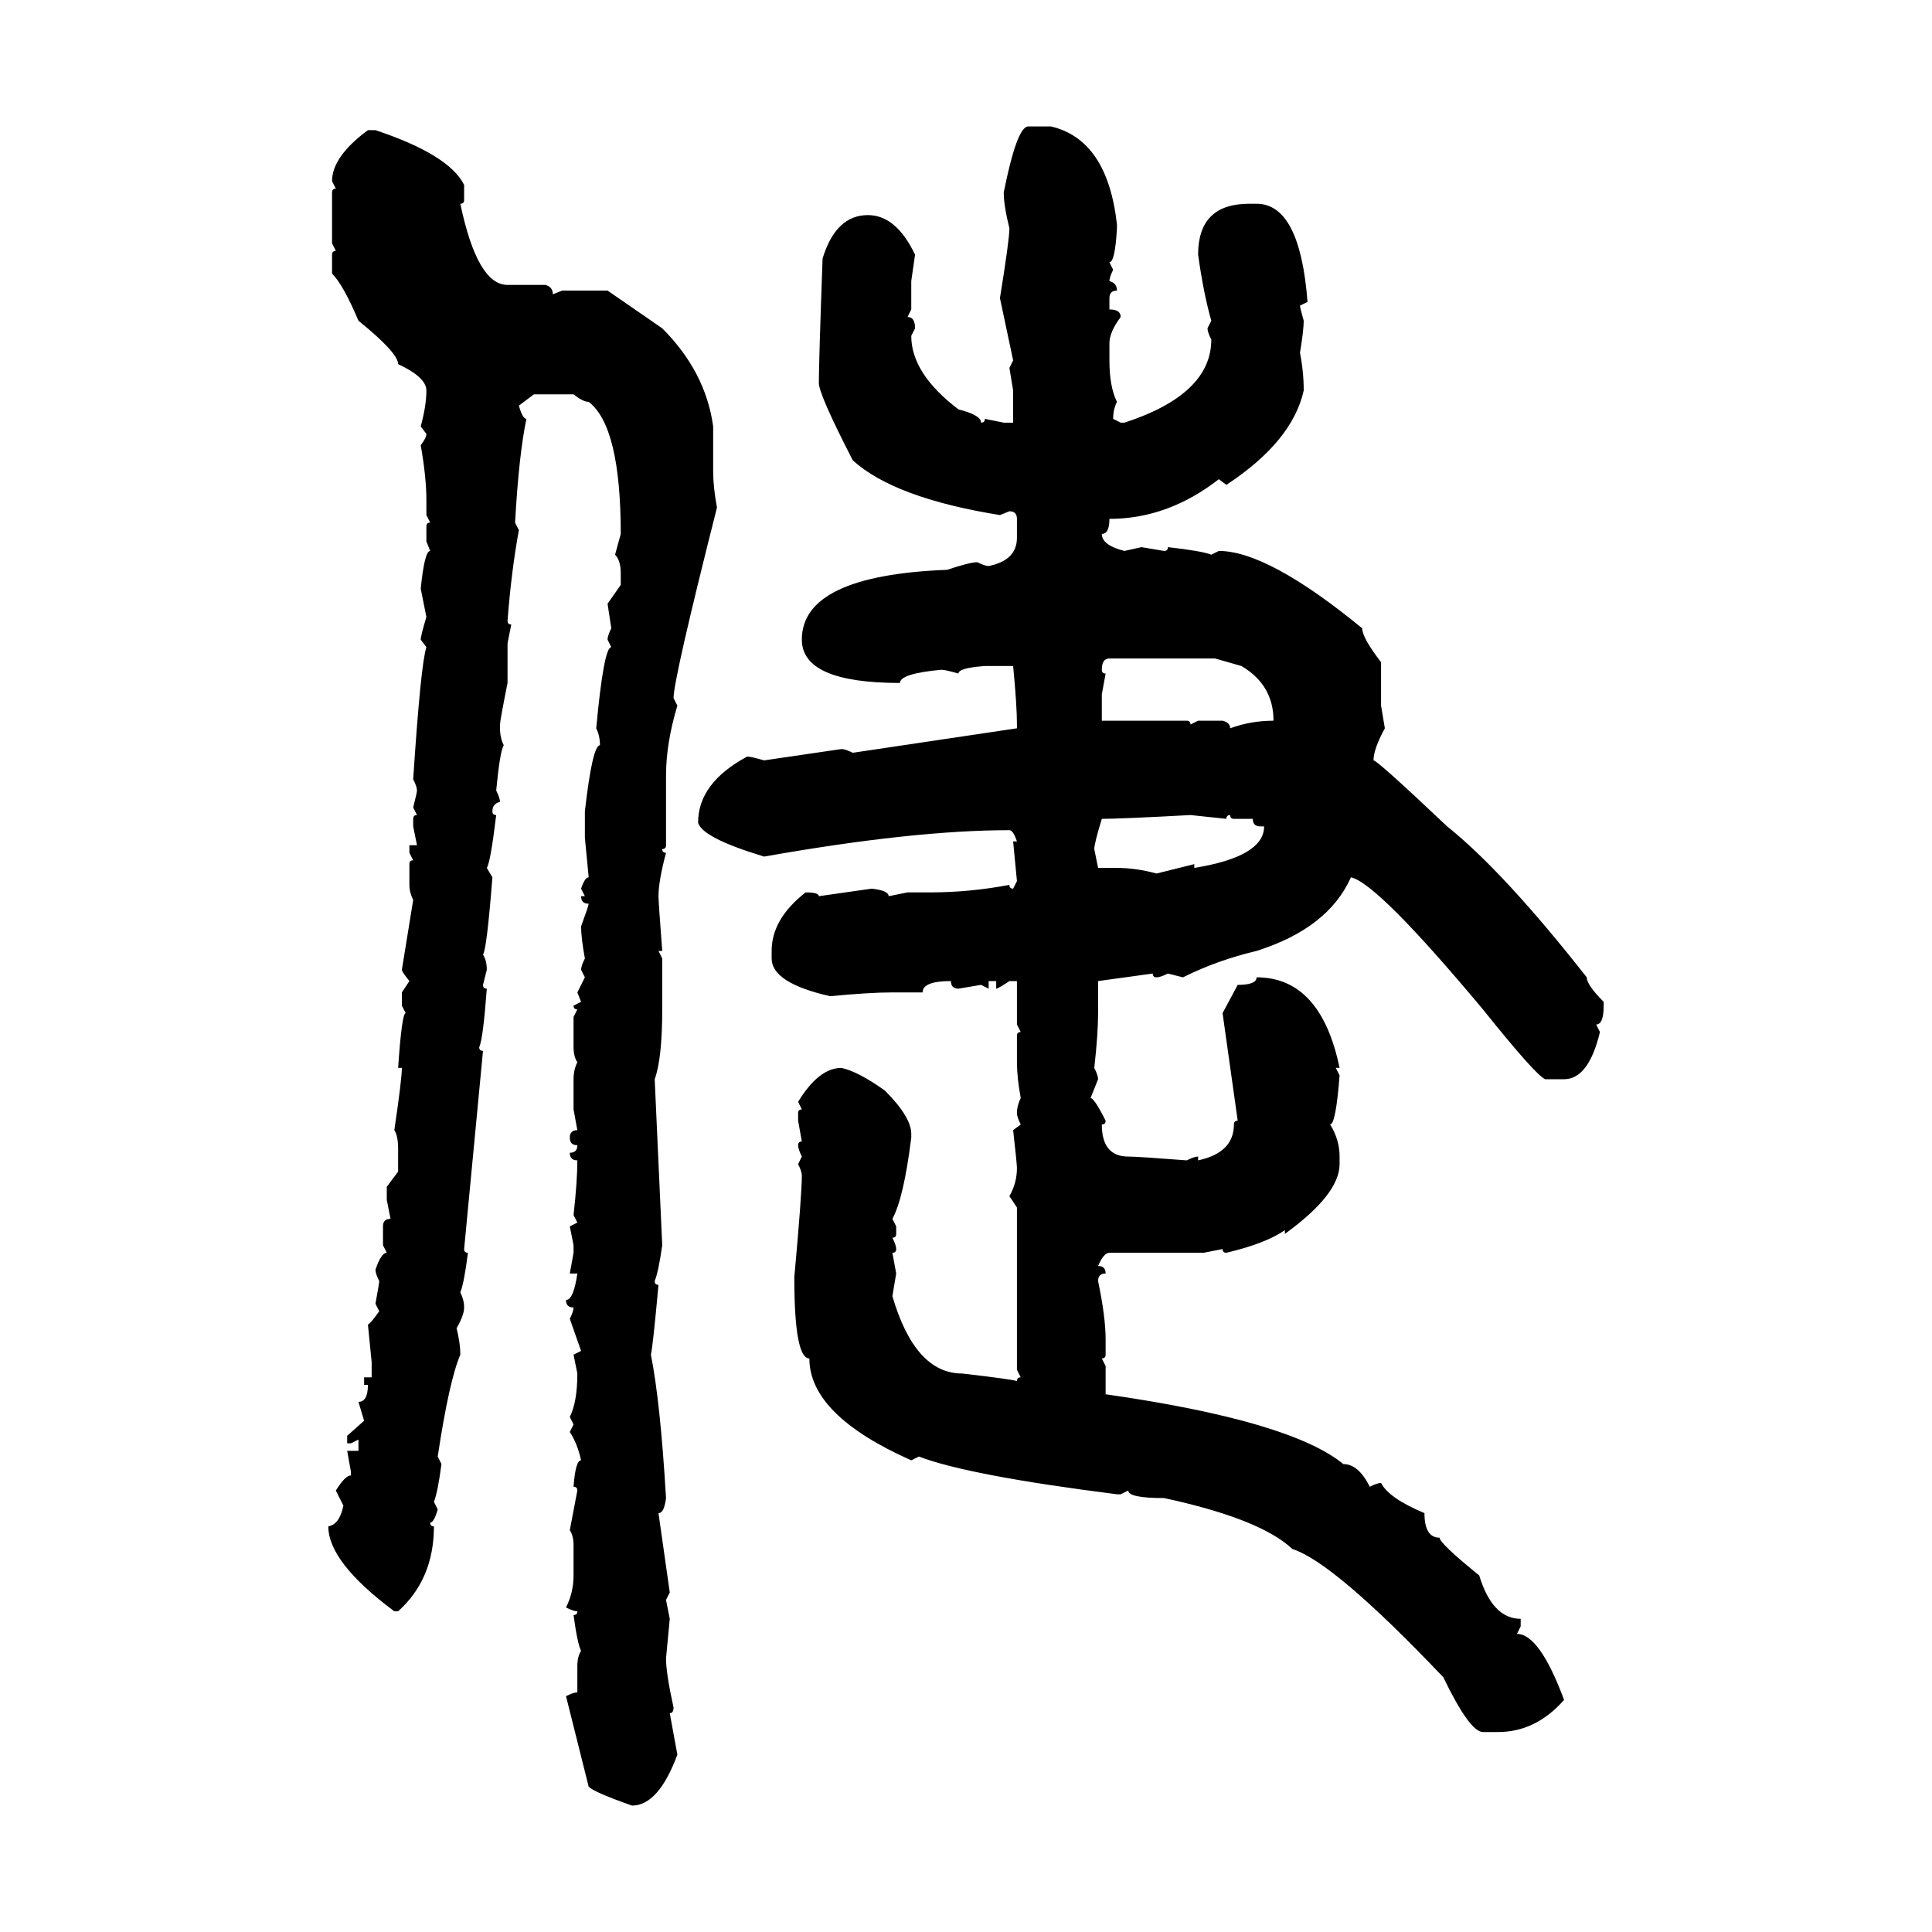 <svg xmlns="http://www.w3.org/2000/svg" xmlns:xlink="http://www.w3.org/1999/xlink" width="300" height="300"><path d="M159.67 19.63L159.67 19.63L163.18 19.63Q171.97 21.68 173.44 34.86L173.44 34.86L173.44 35.45Q173.14 40.72 172.27 40.72L172.27 40.72L172.85 41.89Q172.27 43.07 172.27 43.65L172.27 43.65Q173.44 43.95 173.44 45.12L173.44 45.12Q172.27 45.12 172.27 46.29L172.27 46.29L172.27 48.05Q174.02 48.05 174.02 49.22L174.02 49.22Q172.27 51.56 172.27 53.32L172.27 53.32L172.27 55.96Q172.27 60.06 173.44 62.40L173.44 62.40Q172.85 63.57 172.85 65.04L172.85 65.04L174.02 65.63L174.61 65.63Q188.09 61.23 188.09 52.73L188.09 52.73Q187.50 51.56 187.50 50.98L187.50 50.98L188.09 49.80Q186.91 45.70 186.04 39.55L186.04 39.55Q186.04 31.64 193.95 31.64L193.95 31.64L195.12 31.64Q201.86 31.64 203.03 46.88L203.03 46.88L201.86 47.46Q201.86 47.75 202.44 49.80L202.44 49.80Q202.44 51.27 201.86 54.79L201.86 54.79Q202.44 57.71 202.44 60.64L202.44 60.64Q200.68 68.55 190.43 75.29L190.43 75.29L189.26 74.41Q181.35 80.57 172.27 80.57L172.27 80.57Q172.27 82.91 171.09 82.91L171.09 82.91Q171.09 84.67 174.61 85.55L174.61 85.55L177.25 84.96L180.76 85.55Q181.35 85.55 181.35 84.96L181.35 84.96Q186.62 85.55 188.09 86.13L188.09 86.13L189.26 85.55Q196.88 85.55 211.52 97.56L211.52 97.56Q211.52 99.02 214.45 102.83L214.45 102.83L214.45 109.57L215.04 113.09Q213.28 116.31 213.28 118.07L213.28 118.07Q213.87 118.07 224.71 128.32L224.71 128.32Q233.50 135.35 246.39 151.76L246.39 151.76Q246.39 152.93 249.02 155.57L249.02 155.57L249.02 156.15Q249.02 159.08 247.85 159.08L247.85 159.08L248.44 160.25Q246.68 167.58 242.87 167.58L242.87 167.58L239.94 167.58Q238.48 166.99 230.27 156.74L230.27 156.74Q213.87 137.11 209.77 136.23L209.77 136.23Q206.25 144.14 195.12 147.66L195.12 147.66Q188.96 149.12 183.69 151.76L183.69 151.76L181.35 151.17Q180.18 151.76 179.59 151.76L179.59 151.76Q179.00 151.76 179.00 151.17L179.00 151.17L170.51 152.34L170.51 157.32Q170.51 160.55 169.92 165.82L169.92 165.82Q170.51 166.99 170.51 167.58L170.51 167.58L169.34 170.51Q169.92 170.51 171.68 174.02L171.68 174.02Q171.68 174.61 171.09 174.61L171.09 174.61Q171.09 179.59 175.20 179.59L175.20 179.59Q176.66 179.59 184.28 180.18L184.28 180.18Q185.45 179.59 186.04 179.59L186.04 179.59L186.04 180.18Q191.60 179.00 191.60 174.61L191.60 174.61Q191.60 174.02 192.19 174.02L192.19 174.02L189.84 157.32L192.19 152.93Q195.12 152.93 195.12 151.76L195.12 151.76Q205.08 151.76 208.01 165.82L208.01 165.82L207.42 165.82L208.01 166.99Q207.42 174.61 206.54 174.61L206.54 174.61Q208.01 176.95 208.01 179.59L208.01 179.59L208.01 180.76Q208.01 185.45 199.51 191.60L199.51 191.60L199.51 191.02Q196.58 193.07 190.43 194.53L190.43 194.53Q189.84 194.53 189.84 193.95L189.84 193.95L186.91 194.53L172.27 194.53Q171.39 194.53 170.51 196.58L170.51 196.58Q171.68 196.58 171.68 197.75L171.68 197.75Q170.51 197.75 170.51 198.93L170.51 198.93Q171.68 204.49 171.68 208.01L171.68 208.01L171.68 210.35Q171.68 210.94 171.09 210.94L171.09 210.94L171.68 212.11L171.68 216.50Q200.39 220.61 208.59 227.34L208.59 227.34Q210.94 227.34 212.70 230.86L212.70 230.86Q213.87 230.27 214.45 230.27L214.45 230.27Q215.63 232.62 221.19 234.96L221.19 234.96Q221.19 238.77 223.54 238.77L223.54 238.77Q223.54 239.65 229.69 244.63L229.69 244.63Q231.74 251.37 236.13 251.37L236.13 251.37L236.13 252.54L235.55 253.71Q239.06 253.71 242.87 263.96L242.87 263.96Q238.48 268.95 232.62 268.95L232.62 268.95L230.27 268.95Q228.22 268.95 224.12 260.45L224.12 260.45Q207.13 242.58 200.68 240.53L200.68 240.53Q195.70 235.84 180.76 232.62L180.76 232.62Q175.20 232.62 175.20 231.45L175.20 231.45L174.02 232.03L173.44 232.03Q150.29 229.10 142.68 226.17L142.68 226.17L141.50 226.76Q125.68 219.73 125.68 210.94L125.68 210.94Q123.34 210.94 123.34 198.34L123.34 198.34Q124.51 185.45 124.51 182.52L124.51 182.52Q124.51 181.93 123.93 180.76L123.93 180.76L124.51 179.59Q123.93 178.42 123.93 177.83L123.93 177.83Q123.93 177.25 124.51 177.25L124.51 177.25L123.93 174.02L123.93 172.85Q123.93 172.27 124.51 172.27L124.51 172.27L123.93 171.09Q127.15 165.82 130.66 165.82L130.66 165.82Q133.30 166.41 137.40 169.34L137.40 169.34Q141.50 173.44 141.50 176.07L141.50 176.07L141.50 176.66Q140.33 186.04 138.57 189.26L138.57 189.26L139.16 190.43L139.16 191.60Q139.16 192.19 138.57 192.19L138.57 192.19Q139.16 193.36 139.16 193.95L139.16 193.95Q139.16 194.53 138.57 194.53L138.57 194.53L139.16 197.75L138.57 201.27Q142.09 213.28 149.41 213.28L149.41 213.28Q157.03 214.16 157.91 214.45L157.91 214.45Q157.91 213.87 158.50 213.87L158.50 213.87L157.91 212.70L157.91 187.50L156.74 185.74Q157.91 183.69 157.91 181.35L157.91 181.35Q157.91 180.76 157.32 175.49L157.32 175.49L158.50 174.61Q157.91 173.44 157.91 172.85L157.91 172.85Q157.91 171.68 158.50 170.51L158.50 170.51Q157.91 167.29 157.91 164.94L157.91 164.94L157.91 160.84Q157.91 160.25 158.50 160.25L158.50 160.25L157.91 159.08L157.91 152.34L156.74 152.34Q154.98 153.52 154.69 153.52L154.69 153.52L154.69 152.34L153.52 152.34L153.52 153.52L152.34 152.93L148.83 153.52Q147.66 153.52 147.66 152.34L147.66 152.34Q143.26 152.34 143.26 154.10L143.26 154.10L138.57 154.10Q135.06 154.10 128.91 154.69L128.91 154.69Q119.82 152.64 119.82 148.83L119.82 148.83L119.82 147.66Q119.82 142.68 125.10 138.57L125.10 138.57Q127.15 138.57 127.15 139.16L127.15 139.16L135.35 137.99Q137.99 138.28 137.99 139.16L137.99 139.16L140.92 138.57L144.43 138.57Q150.59 138.57 156.74 137.40L156.74 137.40Q156.74 137.99 157.32 137.99L157.32 137.99L157.91 136.82L157.32 130.66L157.91 130.66Q157.32 128.91 156.74 128.91L156.74 128.91Q141.80 128.91 118.65 133.01L118.65 133.01Q108.98 130.08 108.40 127.73L108.40 127.73Q108.40 121.58 116.02 117.48L116.02 117.48Q116.60 117.48 118.65 118.07L118.65 118.07L130.66 116.31Q131.25 116.31 132.42 116.89L132.42 116.89L157.91 113.09L157.91 112.50Q157.91 109.57 157.32 103.42L157.32 103.42L152.93 103.42Q148.83 103.71 148.83 104.59L148.83 104.59Q146.78 104.00 146.19 104.00L146.19 104.00Q139.75 104.59 139.75 106.05L139.75 106.05Q124.51 106.05 124.51 99.32L124.51 99.32Q124.51 89.36 147.07 88.48L147.07 88.48Q150.59 87.30 151.76 87.30L151.76 87.30Q152.93 87.89 153.52 87.89L153.52 87.89Q157.91 87.01 157.91 83.50L157.91 83.50L157.91 80.57Q157.91 79.39 156.74 79.39L156.74 79.39L155.27 79.98Q138.87 77.34 132.42 71.48L132.42 71.48Q127.15 61.23 127.15 59.47L127.15 59.47Q127.15 56.25 127.73 40.14L127.73 40.14Q129.79 33.40 134.77 33.40L134.77 33.40Q139.16 33.40 142.09 39.55L142.09 39.55L141.50 43.65L141.50 48.05L140.92 49.22Q142.09 49.22 142.09 50.98L142.09 50.98L141.50 52.15Q141.50 58.01 148.83 63.57L148.83 63.57Q152.34 64.45 152.34 65.63L152.34 65.63Q152.93 65.63 152.93 65.04L152.93 65.04L155.86 65.63L157.32 65.63L157.32 60.64L156.74 57.13L157.32 55.96L155.27 46.29Q156.74 37.21 156.74 35.45L156.74 35.45Q155.86 31.93 155.86 29.88L155.86 29.88Q157.91 19.63 159.67 19.63ZM57.13 20.21L57.13 20.21L58.30 20.21Q69.73 24.02 72.07 28.71L72.07 28.71L72.07 31.05Q72.07 31.64 71.48 31.64L71.48 31.64Q74.12 44.24 78.81 44.24L78.81 44.24L84.67 44.24Q85.84 44.53 85.84 45.70L85.84 45.70L87.30 45.12L94.34 45.12L102.83 50.98Q109.57 57.71 110.74 66.21L110.74 66.21L110.74 73.24Q110.74 75.59 111.33 78.81L111.33 78.81Q104.59 105.47 104.59 108.40L104.59 108.40L105.18 109.57Q103.42 115.43 103.42 120.41L103.42 120.41L103.42 131.25Q103.42 131.84 102.83 131.84L102.83 131.84Q102.83 132.42 103.42 132.42L103.42 132.42Q102.25 136.82 102.25 139.16L102.25 139.16Q102.25 140.04 102.83 147.66L102.83 147.66L102.25 147.66L102.83 148.83L102.83 156.74Q102.83 164.36 101.66 167.58L101.66 167.58L102.83 193.36Q102.25 197.46 101.66 198.93L101.66 198.93Q101.66 199.51 102.25 199.51L102.25 199.51Q101.37 209.18 101.07 210.35L101.07 210.35Q102.54 217.68 103.42 232.62L103.42 232.62Q103.13 234.96 102.25 234.96L102.25 234.96L104.00 247.27L103.42 248.44L104.00 251.37L103.42 257.52Q103.42 259.86 104.59 265.14L104.59 265.14Q104.59 266.02 104.00 266.02L104.00 266.02L105.18 272.46Q102.25 280.37 98.14 280.37L98.14 280.37Q92.29 278.32 91.41 277.44L91.41 277.44L87.89 263.38Q89.06 262.79 89.65 262.79L89.65 262.79L89.65 258.69Q89.65 257.23 90.23 256.35L90.23 256.35Q89.65 255.18 89.06 250.78L89.06 250.78Q89.65 250.78 89.65 250.20L89.65 250.20Q89.06 250.20 87.89 249.61L87.89 249.61Q89.06 247.27 89.06 244.63L89.06 244.63L89.06 239.94Q89.06 238.48 88.48 237.60L88.48 237.60L89.65 231.45Q89.65 230.86 89.06 230.86L89.06 230.86Q89.36 226.76 90.23 226.76L90.23 226.76Q89.65 224.12 88.48 222.36L88.48 222.36L89.06 221.19L88.48 220.02Q89.65 217.68 89.65 213.28L89.65 213.28L89.06 210.35L90.23 209.77L88.48 204.79Q89.06 203.61 89.06 203.03L89.06 203.03Q87.89 203.03 87.89 201.86L87.89 201.86Q89.06 201.86 89.65 197.75L89.65 197.75L88.48 197.75L89.06 194.53L89.06 193.36L88.48 190.43L89.65 189.84L89.06 188.67Q89.65 183.40 89.65 180.18L89.65 180.18Q88.48 180.18 88.48 179.00L88.48 179.00Q89.65 179.00 89.65 177.83L89.65 177.83Q88.48 177.83 88.48 176.66L88.48 176.66Q88.48 175.49 89.65 175.49L89.65 175.49L89.06 172.27L89.06 167.58Q89.06 166.11 89.65 164.94L89.65 164.94Q89.06 164.06 89.06 162.60L89.06 162.60L89.06 157.91L89.65 156.74Q89.06 156.74 89.06 156.15L89.06 156.15L90.23 155.57L89.65 154.10L90.82 151.76L90.23 150.59Q90.23 150 90.82 148.83L90.82 148.83Q90.23 145.61 90.23 143.85L90.23 143.85Q91.41 140.63 91.41 140.33L91.41 140.33Q90.23 140.33 90.23 139.16L90.23 139.16L90.82 139.16L90.23 137.99Q90.82 136.23 91.41 136.23L91.41 136.23L90.82 130.08L90.82 125.98Q91.99 115.72 93.16 115.72L93.16 115.72Q93.16 114.26 92.58 113.09L92.58 113.09Q93.75 100.49 94.92 100.49L94.92 100.49L94.34 99.32Q94.34 98.73 94.92 97.56L94.92 97.56L94.34 93.75L96.39 90.82L96.39 89.06Q96.39 87.01 95.51 86.13L95.51 86.13L96.39 82.91Q96.39 66.21 91.41 62.40L91.41 62.40Q90.53 62.40 89.06 61.23L89.06 61.23L82.91 61.23L80.57 62.99Q81.15 65.04 81.74 65.04L81.74 65.04Q80.57 70.61 79.98 81.15L79.98 81.15L80.57 82.32Q79.39 88.77 78.81 96.39L78.81 96.39Q78.81 96.97 79.39 96.97L79.39 96.97L78.81 99.90L78.81 106.05Q77.64 111.91 77.64 112.50L77.64 112.50L77.64 113.09Q77.64 114.55 78.22 115.72L78.22 115.72Q77.64 116.60 77.05 122.75L77.05 122.75Q77.64 123.93 77.64 124.51L77.64 124.51Q76.46 124.80 76.46 125.98L76.46 125.98Q76.46 126.56 77.05 126.56L77.05 126.56Q76.17 133.89 75.59 134.77L75.59 134.77L76.46 136.23Q75.59 147.36 75 148.24L75 148.24Q75.59 149.12 75.59 150.59L75.59 150.59L75 152.93Q75 153.52 75.59 153.52L75.59 153.52Q75 161.43 74.41 162.60L74.41 162.60Q74.41 163.18 75 163.18L75 163.18L72.07 193.95Q72.07 194.53 72.66 194.53L72.66 194.53Q72.07 199.22 71.48 200.68L71.48 200.68Q72.07 201.86 72.07 203.03L72.07 203.03Q72.07 204.20 70.90 206.25L70.90 206.25Q71.48 208.59 71.48 210.35L71.48 210.35Q69.73 214.45 67.97 226.17L67.97 226.17L68.55 227.34Q67.97 231.74 67.38 233.20L67.38 233.20L67.97 234.38Q67.38 236.43 66.80 236.43L66.80 236.43Q66.80 237.01 67.38 237.01L67.38 237.01Q67.38 245.21 61.82 250.20L61.82 250.20L61.23 250.20Q50.98 242.58 50.98 237.01L50.98 237.01Q52.73 236.72 53.32 233.79L53.32 233.79L52.15 231.45Q53.61 229.10 54.49 229.10L54.49 229.10L54.49 228.52L53.91 225.29L55.66 225.29L55.66 223.54L54.49 224.12L53.91 224.12L53.91 222.95L56.54 220.61L55.66 217.68Q57.13 217.68 57.13 215.04L57.13 215.04L56.54 215.04L56.54 213.87L57.71 213.87L57.71 211.52L57.13 205.66Q57.42 205.66 58.89 203.61L58.89 203.61L58.30 202.44Q58.89 199.22 58.89 198.93L58.89 198.93Q58.30 197.75 58.30 197.17L58.30 197.17Q59.18 194.53 60.06 194.53L60.06 194.53L59.47 193.36L59.47 190.43Q59.47 189.26 60.64 189.26L60.64 189.26L60.06 186.33L60.06 184.28L61.82 181.93L61.82 178.42Q61.82 176.37 61.23 175.49L61.23 175.49Q62.40 167.58 62.40 165.82L62.40 165.82L61.82 165.82Q62.40 157.32 62.99 157.32L62.99 157.32L62.40 156.15L62.40 154.10L63.57 152.34Q62.40 150.88 62.40 150.59L62.40 150.59L64.16 139.75Q63.57 138.57 63.57 137.40L63.57 137.40L63.57 134.18Q63.57 133.59 64.16 133.59L64.16 133.59L63.57 132.42L63.57 131.25L64.75 131.25L64.16 128.32L64.16 127.15Q64.16 126.56 64.75 126.56L64.75 126.56L64.16 125.39Q64.75 123.05 64.75 122.75L64.75 122.75Q64.75 122.17 64.16 121.00L64.16 121.00Q65.33 103.13 66.21 100.49L66.21 100.49L65.33 99.32Q65.33 98.73 66.21 95.80L66.21 95.80L65.33 91.41Q65.92 85.55 66.80 85.55L66.80 85.55L66.21 84.08L66.21 81.74Q66.21 81.15 66.80 81.15L66.80 81.15L66.21 79.98L66.21 77.64Q66.21 74.12 65.33 69.14L65.33 69.14Q66.21 67.97 66.21 67.38L66.21 67.38L65.33 66.21Q66.21 62.99 66.21 60.64L66.21 60.64Q66.21 58.59 61.82 56.54L61.82 56.54Q61.82 54.79 55.66 49.80L55.66 49.80Q53.32 44.24 51.56 42.48L51.56 42.48L51.56 39.55Q51.56 38.96 52.15 38.96L52.15 38.96L51.56 37.79L51.56 29.88Q51.56 29.30 52.15 29.30L52.15 29.30L51.56 28.13Q51.56 24.32 57.13 20.21ZM171.09 104.00L171.09 104.00Q171.09 104.59 171.68 104.59L171.68 104.59L171.09 107.81L171.09 111.91L184.28 111.91Q184.86 111.91 184.86 112.50L184.86 112.50L186.04 111.91L189.84 111.91Q191.02 112.21 191.02 113.09L191.02 113.09Q194.24 111.91 197.75 111.91L197.75 111.91Q197.75 106.35 192.77 103.42L192.77 103.42L188.67 102.25L172.27 102.25Q171.09 102.25 171.09 104.00ZM171.09 127.15L171.09 127.15Q169.92 130.96 169.92 131.84L169.92 131.84L170.51 134.77L173.44 134.77Q176.37 134.77 179.59 135.64L179.59 135.64L185.45 134.18L185.45 134.77Q196.29 133.01 196.29 128.32L196.29 128.32L195.70 128.32Q194.53 128.32 194.53 127.15L194.53 127.15L191.60 127.15Q191.02 127.15 191.02 126.56L191.02 126.56Q190.43 126.56 190.43 127.15L190.43 127.15L184.86 126.56Q174.02 127.15 171.09 127.15Z"/></svg>